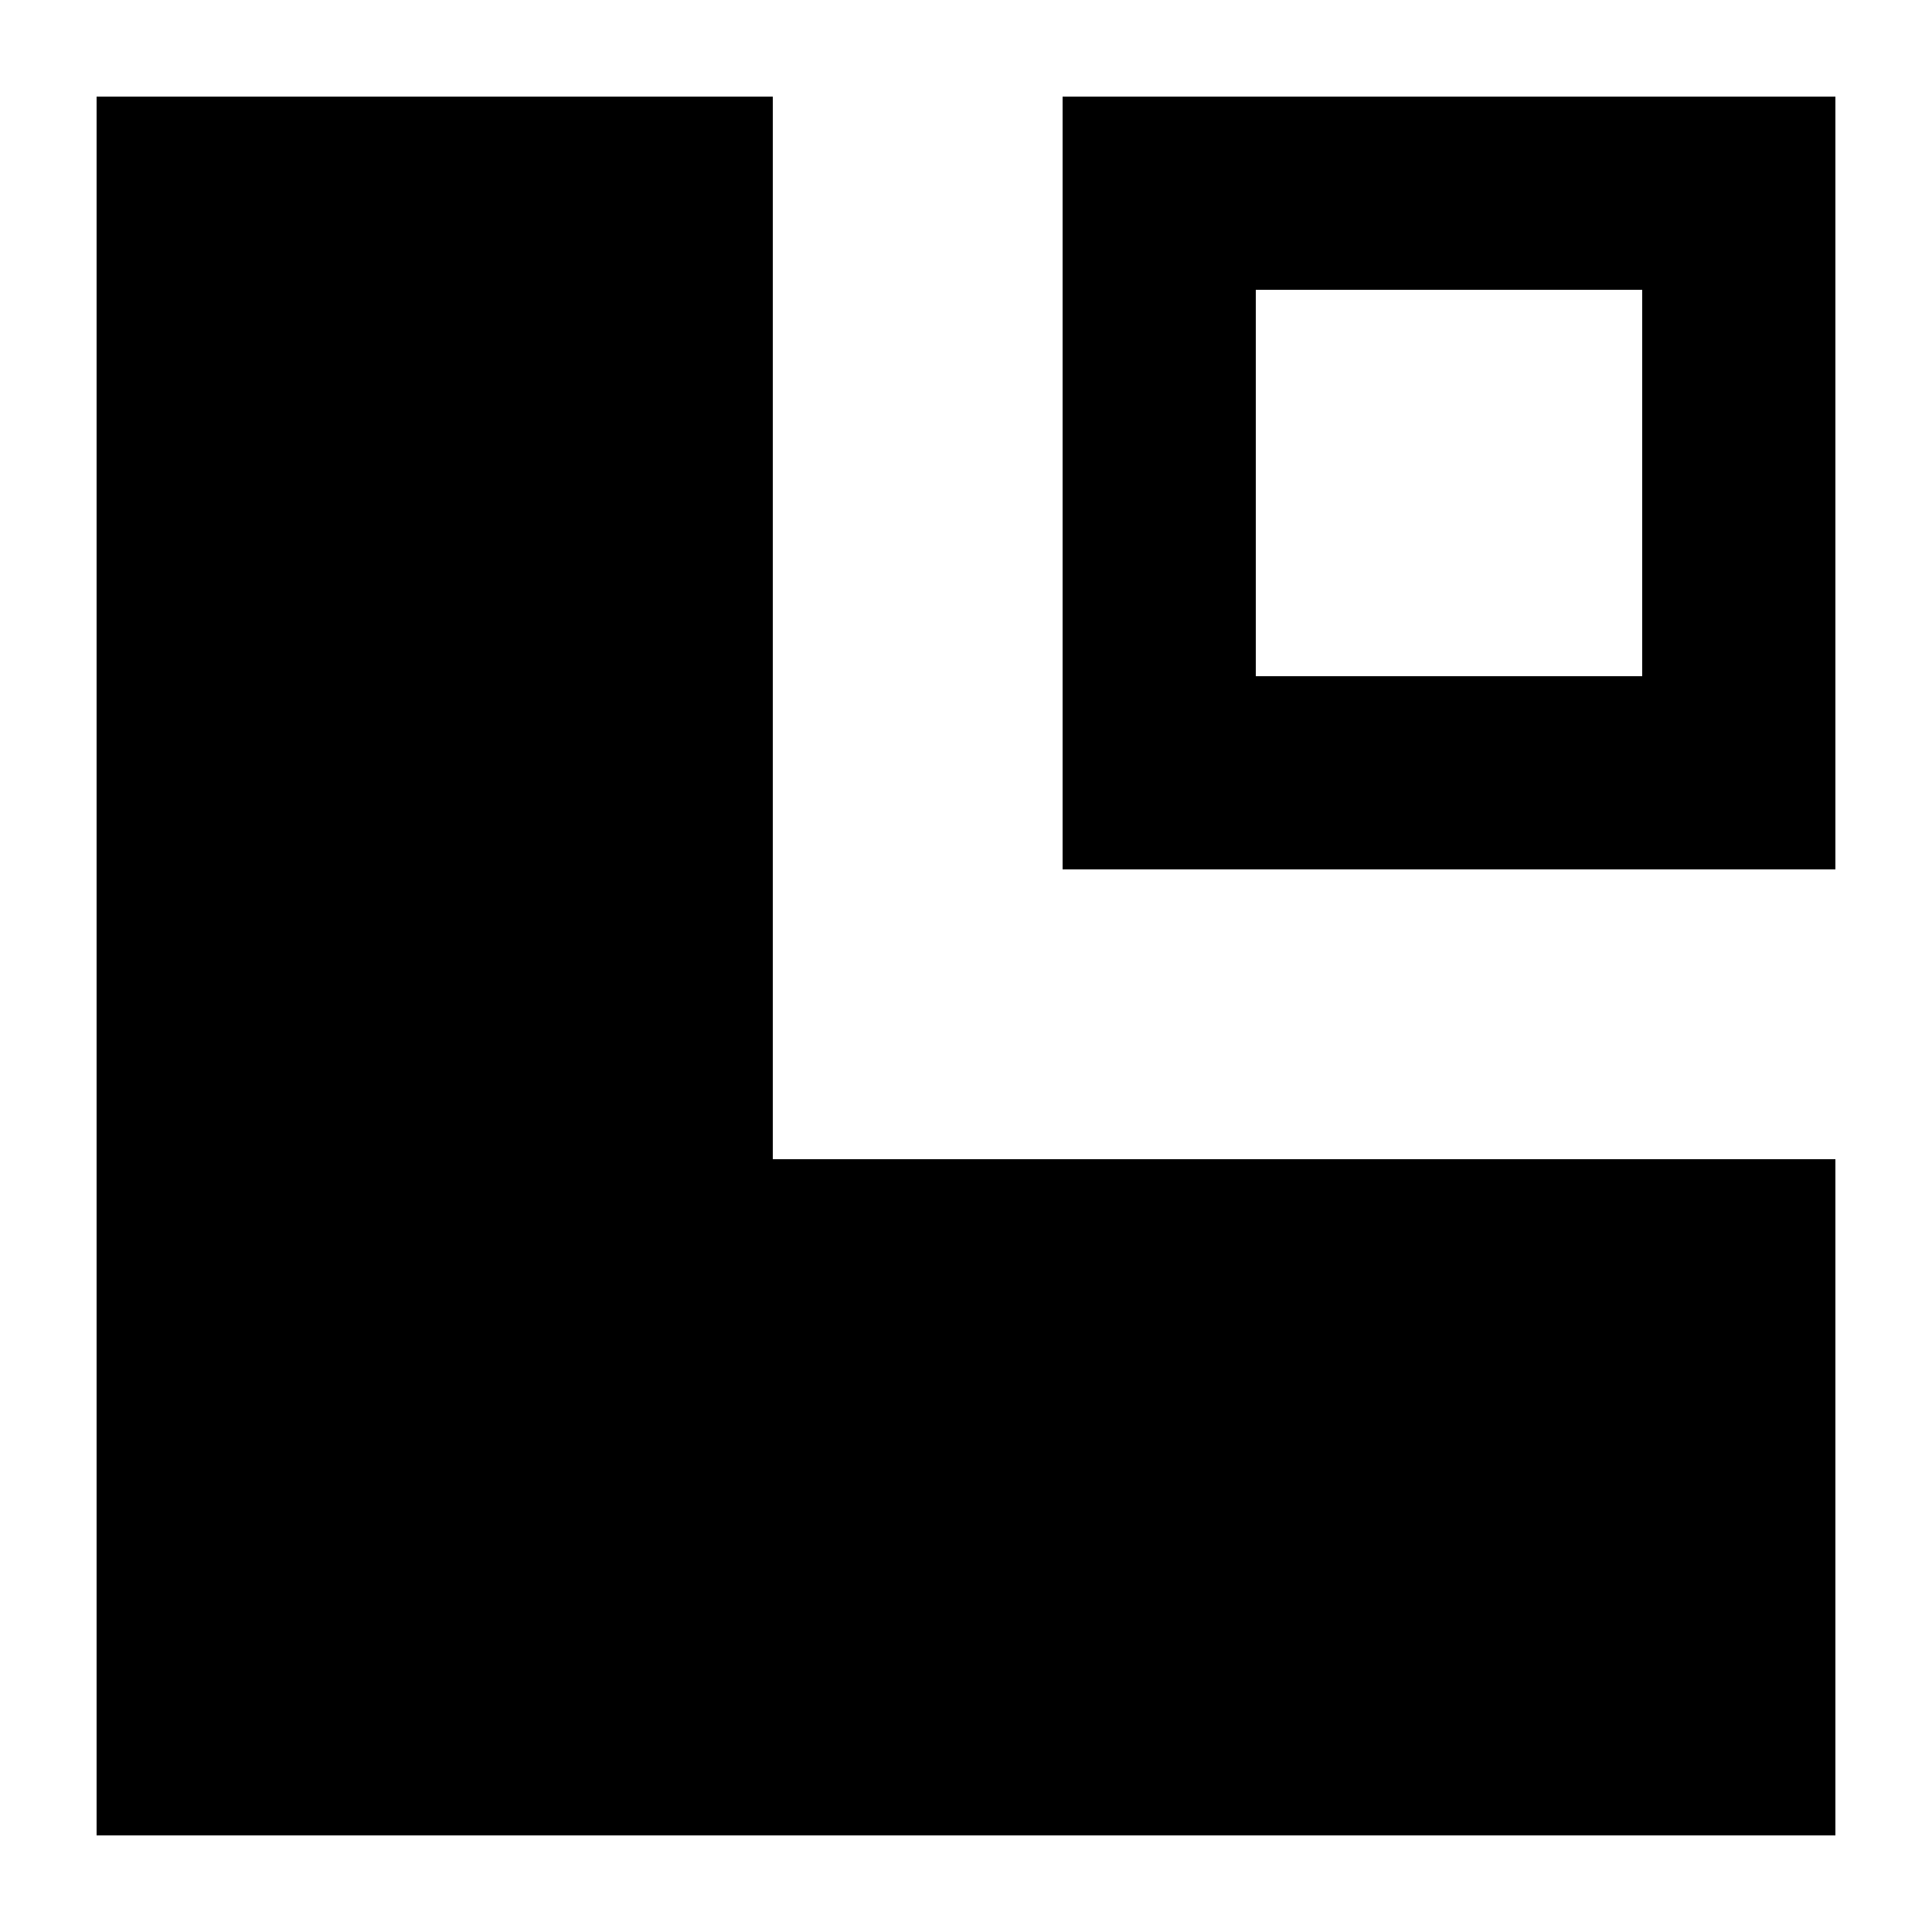 <?xml version="1.0" encoding="UTF-8"?><svg xmlns="http://www.w3.org/2000/svg" width="20" height="20" viewBox="0 0 20 20"><title>
		layout
	</title><path d="M8 12V1H1v18h18v-7z"/><path d="M11 1v8h8V1zm6 6h-4V3h4z"/></svg>
